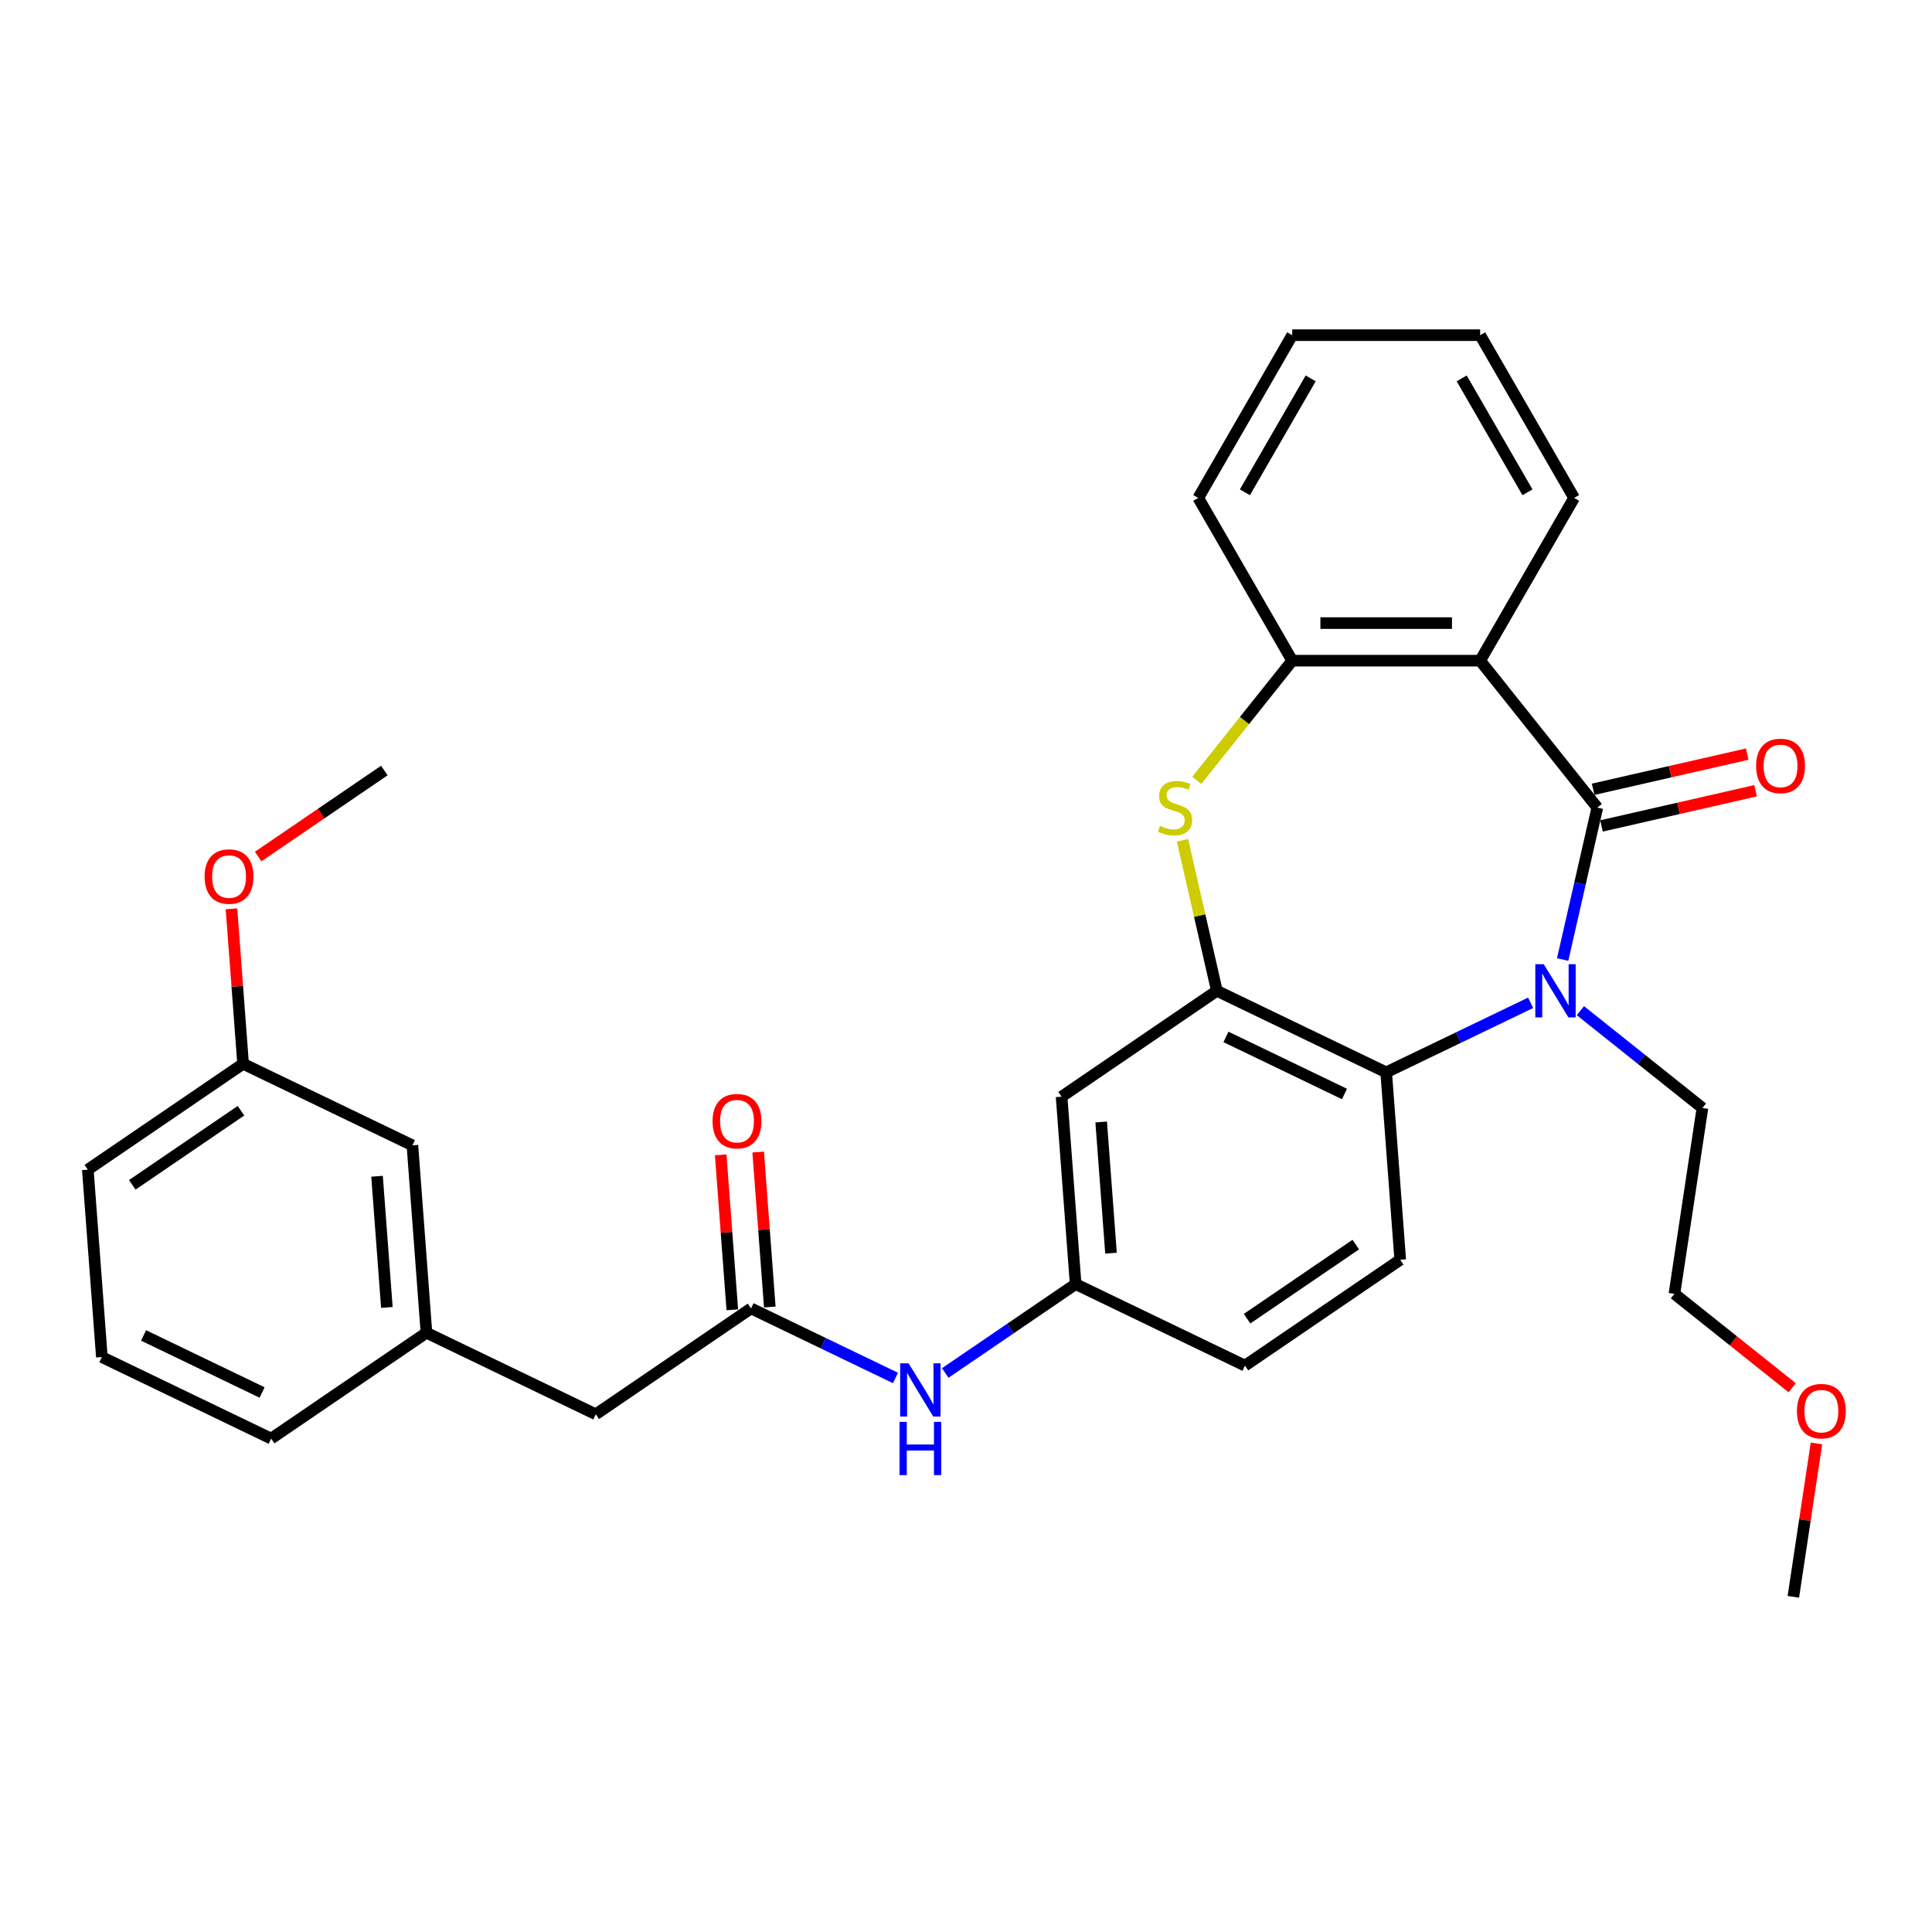 <?xml version='1.0' encoding='iso-8859-1'?>
<svg version='1.1' baseProfile='full'
              xmlns='http://www.w3.org/2000/svg'
                      xmlns:rdkit='http://www.rdkit.org/xml'
                      xmlns:xlink='http://www.w3.org/1999/xlink'
                  xml:space='preserve'
width='1000px' height='1000px' viewBox='0 0 1000 1000'>
<!-- END OF HEADER -->
<rect style='opacity:1.0;fill:#FFFFFF;stroke:none' width='1000' height='1000' x='0' y='0'> </rect>
<path class='bond-0' d='M 826.772,418.015 L 817.799,457.329' style='fill:none;fill-rule:evenodd;stroke:#000000;stroke-width:6px;stroke-linecap:butt;stroke-linejoin:miter;stroke-opacity:1' />
<path class='bond-0' d='M 817.799,457.329 L 808.826,496.643' style='fill:none;fill-rule:evenodd;stroke:#0000FF;stroke-width:6px;stroke-linecap:butt;stroke-linejoin:miter;stroke-opacity:1' />
<path class='bond-1' d='M 826.772,418.015 L 766.124,341.965' style='fill:none;fill-rule:evenodd;stroke:#000000;stroke-width:6px;stroke-linecap:butt;stroke-linejoin:miter;stroke-opacity:1' />
<path class='bond-10' d='M 828.936,427.499 L 868.814,418.397' style='fill:none;fill-rule:evenodd;stroke:#000000;stroke-width:6px;stroke-linecap:butt;stroke-linejoin:miter;stroke-opacity:1' />
<path class='bond-10' d='M 868.814,418.397 L 908.692,409.295' style='fill:none;fill-rule:evenodd;stroke:#FF0000;stroke-width:6px;stroke-linecap:butt;stroke-linejoin:miter;stroke-opacity:1' />
<path class='bond-10' d='M 824.607,408.532 L 864.485,399.43' style='fill:none;fill-rule:evenodd;stroke:#000000;stroke-width:6px;stroke-linecap:butt;stroke-linejoin:miter;stroke-opacity:1' />
<path class='bond-10' d='M 864.485,399.43 L 904.363,390.328' style='fill:none;fill-rule:evenodd;stroke:#FF0000;stroke-width:6px;stroke-linecap:butt;stroke-linejoin:miter;stroke-opacity:1' />
<path class='bond-4' d='M 792.248,519.05 L 754.868,537.051' style='fill:none;fill-rule:evenodd;stroke:#0000FF;stroke-width:6px;stroke-linecap:butt;stroke-linejoin:miter;stroke-opacity:1' />
<path class='bond-4' d='M 754.868,537.051 L 717.488,555.053' style='fill:none;fill-rule:evenodd;stroke:#000000;stroke-width:6px;stroke-linecap:butt;stroke-linejoin:miter;stroke-opacity:1' />
<path class='bond-15' d='M 818.006,523.119 L 849.591,548.307' style='fill:none;fill-rule:evenodd;stroke:#0000FF;stroke-width:6px;stroke-linecap:butt;stroke-linejoin:miter;stroke-opacity:1' />
<path class='bond-15' d='M 849.591,548.307 L 881.177,573.496' style='fill:none;fill-rule:evenodd;stroke:#000000;stroke-width:6px;stroke-linecap:butt;stroke-linejoin:miter;stroke-opacity:1' />
<path class='bond-5' d='M 766.124,341.965 L 668.852,341.965' style='fill:none;fill-rule:evenodd;stroke:#000000;stroke-width:6px;stroke-linecap:butt;stroke-linejoin:miter;stroke-opacity:1' />
<path class='bond-5' d='M 751.533,322.511 L 683.443,322.511' style='fill:none;fill-rule:evenodd;stroke:#000000;stroke-width:6px;stroke-linecap:butt;stroke-linejoin:miter;stroke-opacity:1' />
<path class='bond-18' d='M 766.124,341.965 L 814.76,257.725' style='fill:none;fill-rule:evenodd;stroke:#000000;stroke-width:6px;stroke-linecap:butt;stroke-linejoin:miter;stroke-opacity:1' />
<path class='bond-2' d='M 629.849,512.848 L 717.488,555.053' style='fill:none;fill-rule:evenodd;stroke:#000000;stroke-width:6px;stroke-linecap:butt;stroke-linejoin:miter;stroke-opacity:1' />
<path class='bond-2' d='M 634.554,536.707 L 695.901,566.25' style='fill:none;fill-rule:evenodd;stroke:#000000;stroke-width:6px;stroke-linecap:butt;stroke-linejoin:miter;stroke-opacity:1' />
<path class='bond-7' d='M 629.849,512.848 L 549.48,567.643' style='fill:none;fill-rule:evenodd;stroke:#000000;stroke-width:6px;stroke-linecap:butt;stroke-linejoin:miter;stroke-opacity:1' />
<path class='bond-31' d='M 629.849,512.848 L 620.956,473.885' style='fill:none;fill-rule:evenodd;stroke:#000000;stroke-width:6px;stroke-linecap:butt;stroke-linejoin:miter;stroke-opacity:1' />
<path class='bond-31' d='M 620.956,473.885 L 612.063,434.921' style='fill:none;fill-rule:evenodd;stroke:#CCCC00;stroke-width:6px;stroke-linecap:butt;stroke-linejoin:miter;stroke-opacity:1' />
<path class='bond-3' d='M 619.468,403.891 L 644.16,372.928' style='fill:none;fill-rule:evenodd;stroke:#CCCC00;stroke-width:6px;stroke-linecap:butt;stroke-linejoin:miter;stroke-opacity:1' />
<path class='bond-3' d='M 644.16,372.928 L 668.852,341.965' style='fill:none;fill-rule:evenodd;stroke:#000000;stroke-width:6px;stroke-linecap:butt;stroke-linejoin:miter;stroke-opacity:1' />
<path class='bond-8' d='M 717.488,555.053 L 724.757,652.052' style='fill:none;fill-rule:evenodd;stroke:#000000;stroke-width:6px;stroke-linecap:butt;stroke-linejoin:miter;stroke-opacity:1' />
<path class='bond-20' d='M 668.852,341.965 L 620.216,257.725' style='fill:none;fill-rule:evenodd;stroke:#000000;stroke-width:6px;stroke-linecap:butt;stroke-linejoin:miter;stroke-opacity:1' />
<path class='bond-6' d='M 388.74,677.233 L 426.12,695.235' style='fill:none;fill-rule:evenodd;stroke:#000000;stroke-width:6px;stroke-linecap:butt;stroke-linejoin:miter;stroke-opacity:1' />
<path class='bond-6' d='M 426.12,695.235 L 463.5,713.236' style='fill:none;fill-rule:evenodd;stroke:#0000FF;stroke-width:6px;stroke-linecap:butt;stroke-linejoin:miter;stroke-opacity:1' />
<path class='bond-12' d='M 398.44,676.506 L 395.435,636.401' style='fill:none;fill-rule:evenodd;stroke:#000000;stroke-width:6px;stroke-linecap:butt;stroke-linejoin:miter;stroke-opacity:1' />
<path class='bond-12' d='M 395.435,636.401 L 392.429,596.296' style='fill:none;fill-rule:evenodd;stroke:#FF0000;stroke-width:6px;stroke-linecap:butt;stroke-linejoin:miter;stroke-opacity:1' />
<path class='bond-12' d='M 379.04,677.96 L 376.035,637.855' style='fill:none;fill-rule:evenodd;stroke:#000000;stroke-width:6px;stroke-linecap:butt;stroke-linejoin:miter;stroke-opacity:1' />
<path class='bond-12' d='M 376.035,637.855 L 373.029,597.75' style='fill:none;fill-rule:evenodd;stroke:#FF0000;stroke-width:6px;stroke-linecap:butt;stroke-linejoin:miter;stroke-opacity:1' />
<path class='bond-13' d='M 388.74,677.233 L 308.371,732.028' style='fill:none;fill-rule:evenodd;stroke:#000000;stroke-width:6px;stroke-linecap:butt;stroke-linejoin:miter;stroke-opacity:1' />
<path class='bond-33' d='M 549.48,567.643 L 556.749,664.643' style='fill:none;fill-rule:evenodd;stroke:#000000;stroke-width:6px;stroke-linecap:butt;stroke-linejoin:miter;stroke-opacity:1' />
<path class='bond-33' d='M 569.97,580.739 L 575.058,648.639' style='fill:none;fill-rule:evenodd;stroke:#000000;stroke-width:6px;stroke-linecap:butt;stroke-linejoin:miter;stroke-opacity:1' />
<path class='bond-16' d='M 724.757,652.052 L 644.387,706.847' style='fill:none;fill-rule:evenodd;stroke:#000000;stroke-width:6px;stroke-linecap:butt;stroke-linejoin:miter;stroke-opacity:1' />
<path class='bond-16' d='M 701.743,644.198 L 645.484,682.554' style='fill:none;fill-rule:evenodd;stroke:#000000;stroke-width:6px;stroke-linecap:butt;stroke-linejoin:miter;stroke-opacity:1' />
<path class='bond-9' d='M 489.258,710.657 L 523.003,687.65' style='fill:none;fill-rule:evenodd;stroke:#0000FF;stroke-width:6px;stroke-linecap:butt;stroke-linejoin:miter;stroke-opacity:1' />
<path class='bond-9' d='M 523.003,687.65 L 556.749,664.643' style='fill:none;fill-rule:evenodd;stroke:#000000;stroke-width:6px;stroke-linecap:butt;stroke-linejoin:miter;stroke-opacity:1' />
<path class='bond-11' d='M 556.749,664.643 L 644.387,706.847' style='fill:none;fill-rule:evenodd;stroke:#000000;stroke-width:6px;stroke-linecap:butt;stroke-linejoin:miter;stroke-opacity:1' />
<path class='bond-14' d='M 308.371,732.028 L 220.732,689.824' style='fill:none;fill-rule:evenodd;stroke:#000000;stroke-width:6px;stroke-linecap:butt;stroke-linejoin:miter;stroke-opacity:1' />
<path class='bond-17' d='M 220.732,689.824 L 213.463,592.824' style='fill:none;fill-rule:evenodd;stroke:#000000;stroke-width:6px;stroke-linecap:butt;stroke-linejoin:miter;stroke-opacity:1' />
<path class='bond-17' d='M 200.242,676.728 L 195.153,608.828' style='fill:none;fill-rule:evenodd;stroke:#000000;stroke-width:6px;stroke-linecap:butt;stroke-linejoin:miter;stroke-opacity:1' />
<path class='bond-24' d='M 220.732,689.824 L 140.362,744.619' style='fill:none;fill-rule:evenodd;stroke:#000000;stroke-width:6px;stroke-linecap:butt;stroke-linejoin:miter;stroke-opacity:1' />
<path class='bond-26' d='M 881.177,573.496 L 866.679,669.681' style='fill:none;fill-rule:evenodd;stroke:#000000;stroke-width:6px;stroke-linecap:butt;stroke-linejoin:miter;stroke-opacity:1' />
<path class='bond-19' d='M 213.463,592.824 L 125.824,550.62' style='fill:none;fill-rule:evenodd;stroke:#000000;stroke-width:6px;stroke-linecap:butt;stroke-linejoin:miter;stroke-opacity:1' />
<path class='bond-29' d='M 814.76,257.725 L 766.124,173.486' style='fill:none;fill-rule:evenodd;stroke:#000000;stroke-width:6px;stroke-linecap:butt;stroke-linejoin:miter;stroke-opacity:1' />
<path class='bond-29' d='M 790.616,254.817 L 756.571,195.849' style='fill:none;fill-rule:evenodd;stroke:#000000;stroke-width:6px;stroke-linecap:butt;stroke-linejoin:miter;stroke-opacity:1' />
<path class='bond-21' d='M 125.824,550.62 L 122.819,510.514' style='fill:none;fill-rule:evenodd;stroke:#000000;stroke-width:6px;stroke-linecap:butt;stroke-linejoin:miter;stroke-opacity:1' />
<path class='bond-21' d='M 122.819,510.514 L 119.813,470.409' style='fill:none;fill-rule:evenodd;stroke:#FF0000;stroke-width:6px;stroke-linecap:butt;stroke-linejoin:miter;stroke-opacity:1' />
<path class='bond-34' d='M 125.824,550.62 L 45.455,605.415' style='fill:none;fill-rule:evenodd;stroke:#000000;stroke-width:6px;stroke-linecap:butt;stroke-linejoin:miter;stroke-opacity:1' />
<path class='bond-34' d='M 124.728,574.913 L 68.469,613.269' style='fill:none;fill-rule:evenodd;stroke:#000000;stroke-width:6px;stroke-linecap:butt;stroke-linejoin:miter;stroke-opacity:1' />
<path class='bond-32' d='M 620.216,257.725 L 668.852,173.486' style='fill:none;fill-rule:evenodd;stroke:#000000;stroke-width:6px;stroke-linecap:butt;stroke-linejoin:miter;stroke-opacity:1' />
<path class='bond-32' d='M 644.36,254.817 L 678.405,195.849' style='fill:none;fill-rule:evenodd;stroke:#000000;stroke-width:6px;stroke-linecap:butt;stroke-linejoin:miter;stroke-opacity:1' />
<path class='bond-27' d='M 133.632,443.34 L 166.278,421.083' style='fill:none;fill-rule:evenodd;stroke:#FF0000;stroke-width:6px;stroke-linecap:butt;stroke-linejoin:miter;stroke-opacity:1' />
<path class='bond-27' d='M 166.278,421.083 L 198.925,398.825' style='fill:none;fill-rule:evenodd;stroke:#000000;stroke-width:6px;stroke-linecap:butt;stroke-linejoin:miter;stroke-opacity:1' />
<path class='bond-22' d='M 52.724,702.414 L 140.362,744.619' style='fill:none;fill-rule:evenodd;stroke:#000000;stroke-width:6px;stroke-linecap:butt;stroke-linejoin:miter;stroke-opacity:1' />
<path class='bond-22' d='M 74.31,691.217 L 135.658,720.76' style='fill:none;fill-rule:evenodd;stroke:#000000;stroke-width:6px;stroke-linecap:butt;stroke-linejoin:miter;stroke-opacity:1' />
<path class='bond-25' d='M 52.724,702.414 L 45.455,605.415' style='fill:none;fill-rule:evenodd;stroke:#000000;stroke-width:6px;stroke-linecap:butt;stroke-linejoin:miter;stroke-opacity:1' />
<path class='bond-23' d='M 927.652,718.305 L 897.166,693.993' style='fill:none;fill-rule:evenodd;stroke:#FF0000;stroke-width:6px;stroke-linecap:butt;stroke-linejoin:miter;stroke-opacity:1' />
<path class='bond-23' d='M 897.166,693.993 L 866.679,669.681' style='fill:none;fill-rule:evenodd;stroke:#000000;stroke-width:6px;stroke-linecap:butt;stroke-linejoin:miter;stroke-opacity:1' />
<path class='bond-28' d='M 940.199,747.118 L 934.215,786.816' style='fill:none;fill-rule:evenodd;stroke:#FF0000;stroke-width:6px;stroke-linecap:butt;stroke-linejoin:miter;stroke-opacity:1' />
<path class='bond-28' d='M 934.215,786.816 L 928.232,826.514' style='fill:none;fill-rule:evenodd;stroke:#000000;stroke-width:6px;stroke-linecap:butt;stroke-linejoin:miter;stroke-opacity:1' />
<path class='bond-30' d='M 766.124,173.486 L 668.852,173.486' style='fill:none;fill-rule:evenodd;stroke:#000000;stroke-width:6px;stroke-linecap:butt;stroke-linejoin:miter;stroke-opacity:1' />
<path  class='atom-1' d='M 799.038 499.074
L 808.064 513.665
Q 808.959 515.105, 810.399 517.712
Q 811.838 520.319, 811.916 520.474
L 811.916 499.074
L 815.574 499.074
L 815.574 526.622
L 811.8 526.622
L 802.111 510.669
Q 800.983 508.802, 799.777 506.662
Q 798.61 504.522, 798.259 503.86
L 798.259 526.622
L 794.68 526.622
L 794.68 499.074
L 799.038 499.074
' fill='#0000FF'/>
<path  class='atom-4' d='M 600.423 427.47
Q 600.734 427.587, 602.018 428.131
Q 603.302 428.676, 604.702 429.026
Q 606.142 429.338, 607.543 429.338
Q 610.15 429.338, 611.667 428.093
Q 613.185 426.809, 613.185 424.591
Q 613.185 423.073, 612.406 422.14
Q 611.667 421.206, 610.5 420.7
Q 609.333 420.194, 607.387 419.61
Q 604.936 418.871, 603.457 418.171
Q 602.018 417.47, 600.967 415.992
Q 599.956 414.513, 599.956 412.023
Q 599.956 408.56, 602.29 406.42
Q 604.664 404.28, 609.333 404.28
Q 612.523 404.28, 616.142 405.798
L 615.247 408.794
Q 611.94 407.432, 609.449 407.432
Q 606.765 407.432, 605.286 408.56
Q 603.808 409.65, 603.846 411.556
Q 603.846 413.035, 604.586 413.93
Q 605.364 414.825, 606.453 415.331
Q 607.582 415.836, 609.449 416.42
Q 611.94 417.198, 613.418 417.976
Q 614.897 418.754, 615.947 420.35
Q 617.037 421.906, 617.037 424.591
Q 617.037 428.404, 614.469 430.466
Q 611.94 432.489, 607.698 432.489
Q 605.247 432.489, 603.38 431.945
Q 601.551 431.439, 599.372 430.544
L 600.423 427.47
' fill='#CCCC00'/>
<path  class='atom-10' d='M 470.29 705.664
L 479.317 720.255
Q 480.212 721.695, 481.651 724.301
Q 483.091 726.908, 483.169 727.064
L 483.169 705.664
L 486.826 705.664
L 486.826 733.212
L 483.052 733.212
L 473.364 717.259
Q 472.235 715.391, 471.029 713.251
Q 469.862 711.111, 469.512 710.45
L 469.512 733.212
L 465.932 733.212
L 465.932 705.664
L 470.29 705.664
' fill='#0000FF'/>
<path  class='atom-10' d='M 465.601 735.966
L 469.337 735.966
L 469.337 747.678
L 483.422 747.678
L 483.422 735.966
L 487.157 735.966
L 487.157 763.514
L 483.422 763.514
L 483.422 750.791
L 469.337 750.791
L 469.337 763.514
L 465.601 763.514
L 465.601 735.966
' fill='#0000FF'/>
<path  class='atom-11' d='M 908.959 396.448
Q 908.959 389.834, 912.228 386.137
Q 915.496 382.441, 921.605 382.441
Q 927.713 382.441, 930.982 386.137
Q 934.25 389.834, 934.25 396.448
Q 934.25 403.14, 930.943 406.953
Q 927.635 410.728, 921.605 410.728
Q 915.535 410.728, 912.228 406.953
Q 908.959 403.179, 908.959 396.448
M 921.605 407.615
Q 925.807 407.615, 928.063 404.813
Q 930.359 401.973, 930.359 396.448
Q 930.359 391.04, 928.063 388.316
Q 925.807 385.554, 921.605 385.554
Q 917.402 385.554, 915.107 388.277
Q 912.85 391.001, 912.85 396.448
Q 912.85 402.012, 915.107 404.813
Q 917.402 407.615, 921.605 407.615
' fill='#FF0000'/>
<path  class='atom-13' d='M 368.826 580.311
Q 368.826 573.697, 372.094 570.001
Q 375.363 566.304, 381.471 566.304
Q 387.58 566.304, 390.848 570.001
Q 394.117 573.697, 394.117 580.311
Q 394.117 587.004, 390.809 590.817
Q 387.502 594.591, 381.471 594.591
Q 375.402 594.591, 372.094 590.817
Q 368.826 587.043, 368.826 580.311
M 381.471 591.478
Q 385.673 591.478, 387.93 588.677
Q 390.226 585.836, 390.226 580.311
Q 390.226 574.903, 387.93 572.18
Q 385.673 569.417, 381.471 569.417
Q 377.269 569.417, 374.974 572.141
Q 372.717 574.864, 372.717 580.311
Q 372.717 585.875, 374.974 588.677
Q 377.269 591.478, 381.471 591.478
' fill='#FF0000'/>
<path  class='atom-22' d='M 105.91 453.698
Q 105.91 447.083, 109.178 443.387
Q 112.446 439.691, 118.555 439.691
Q 124.664 439.691, 127.932 443.387
Q 131.2 447.083, 131.2 453.698
Q 131.2 460.39, 127.893 464.203
Q 124.586 467.977, 118.555 467.977
Q 112.485 467.977, 109.178 464.203
Q 105.91 460.429, 105.91 453.698
M 118.555 464.864
Q 122.757 464.864, 125.014 462.063
Q 127.309 459.223, 127.309 453.698
Q 127.309 448.289, 125.014 445.566
Q 122.757 442.803, 118.555 442.803
Q 114.353 442.803, 112.057 445.527
Q 109.801 448.25, 109.801 453.698
Q 109.801 459.262, 112.057 462.063
Q 114.353 464.864, 118.555 464.864
' fill='#FF0000'/>
<path  class='atom-24' d='M 930.084 730.407
Q 930.084 723.792, 933.352 720.096
Q 936.621 716.4, 942.729 716.4
Q 948.838 716.4, 952.106 720.096
Q 955.375 723.792, 955.375 730.407
Q 955.375 737.099, 952.067 740.912
Q 948.76 744.686, 942.729 744.686
Q 936.659 744.686, 933.352 740.912
Q 930.084 737.138, 930.084 730.407
M 942.729 741.574
Q 946.931 741.574, 949.188 738.772
Q 951.484 735.932, 951.484 730.407
Q 951.484 724.999, 949.188 722.275
Q 946.931 719.512, 942.729 719.512
Q 938.527 719.512, 936.231 722.236
Q 933.975 724.96, 933.975 730.407
Q 933.975 735.971, 936.231 738.772
Q 938.527 741.574, 942.729 741.574
' fill='#FF0000'/>
</svg>
